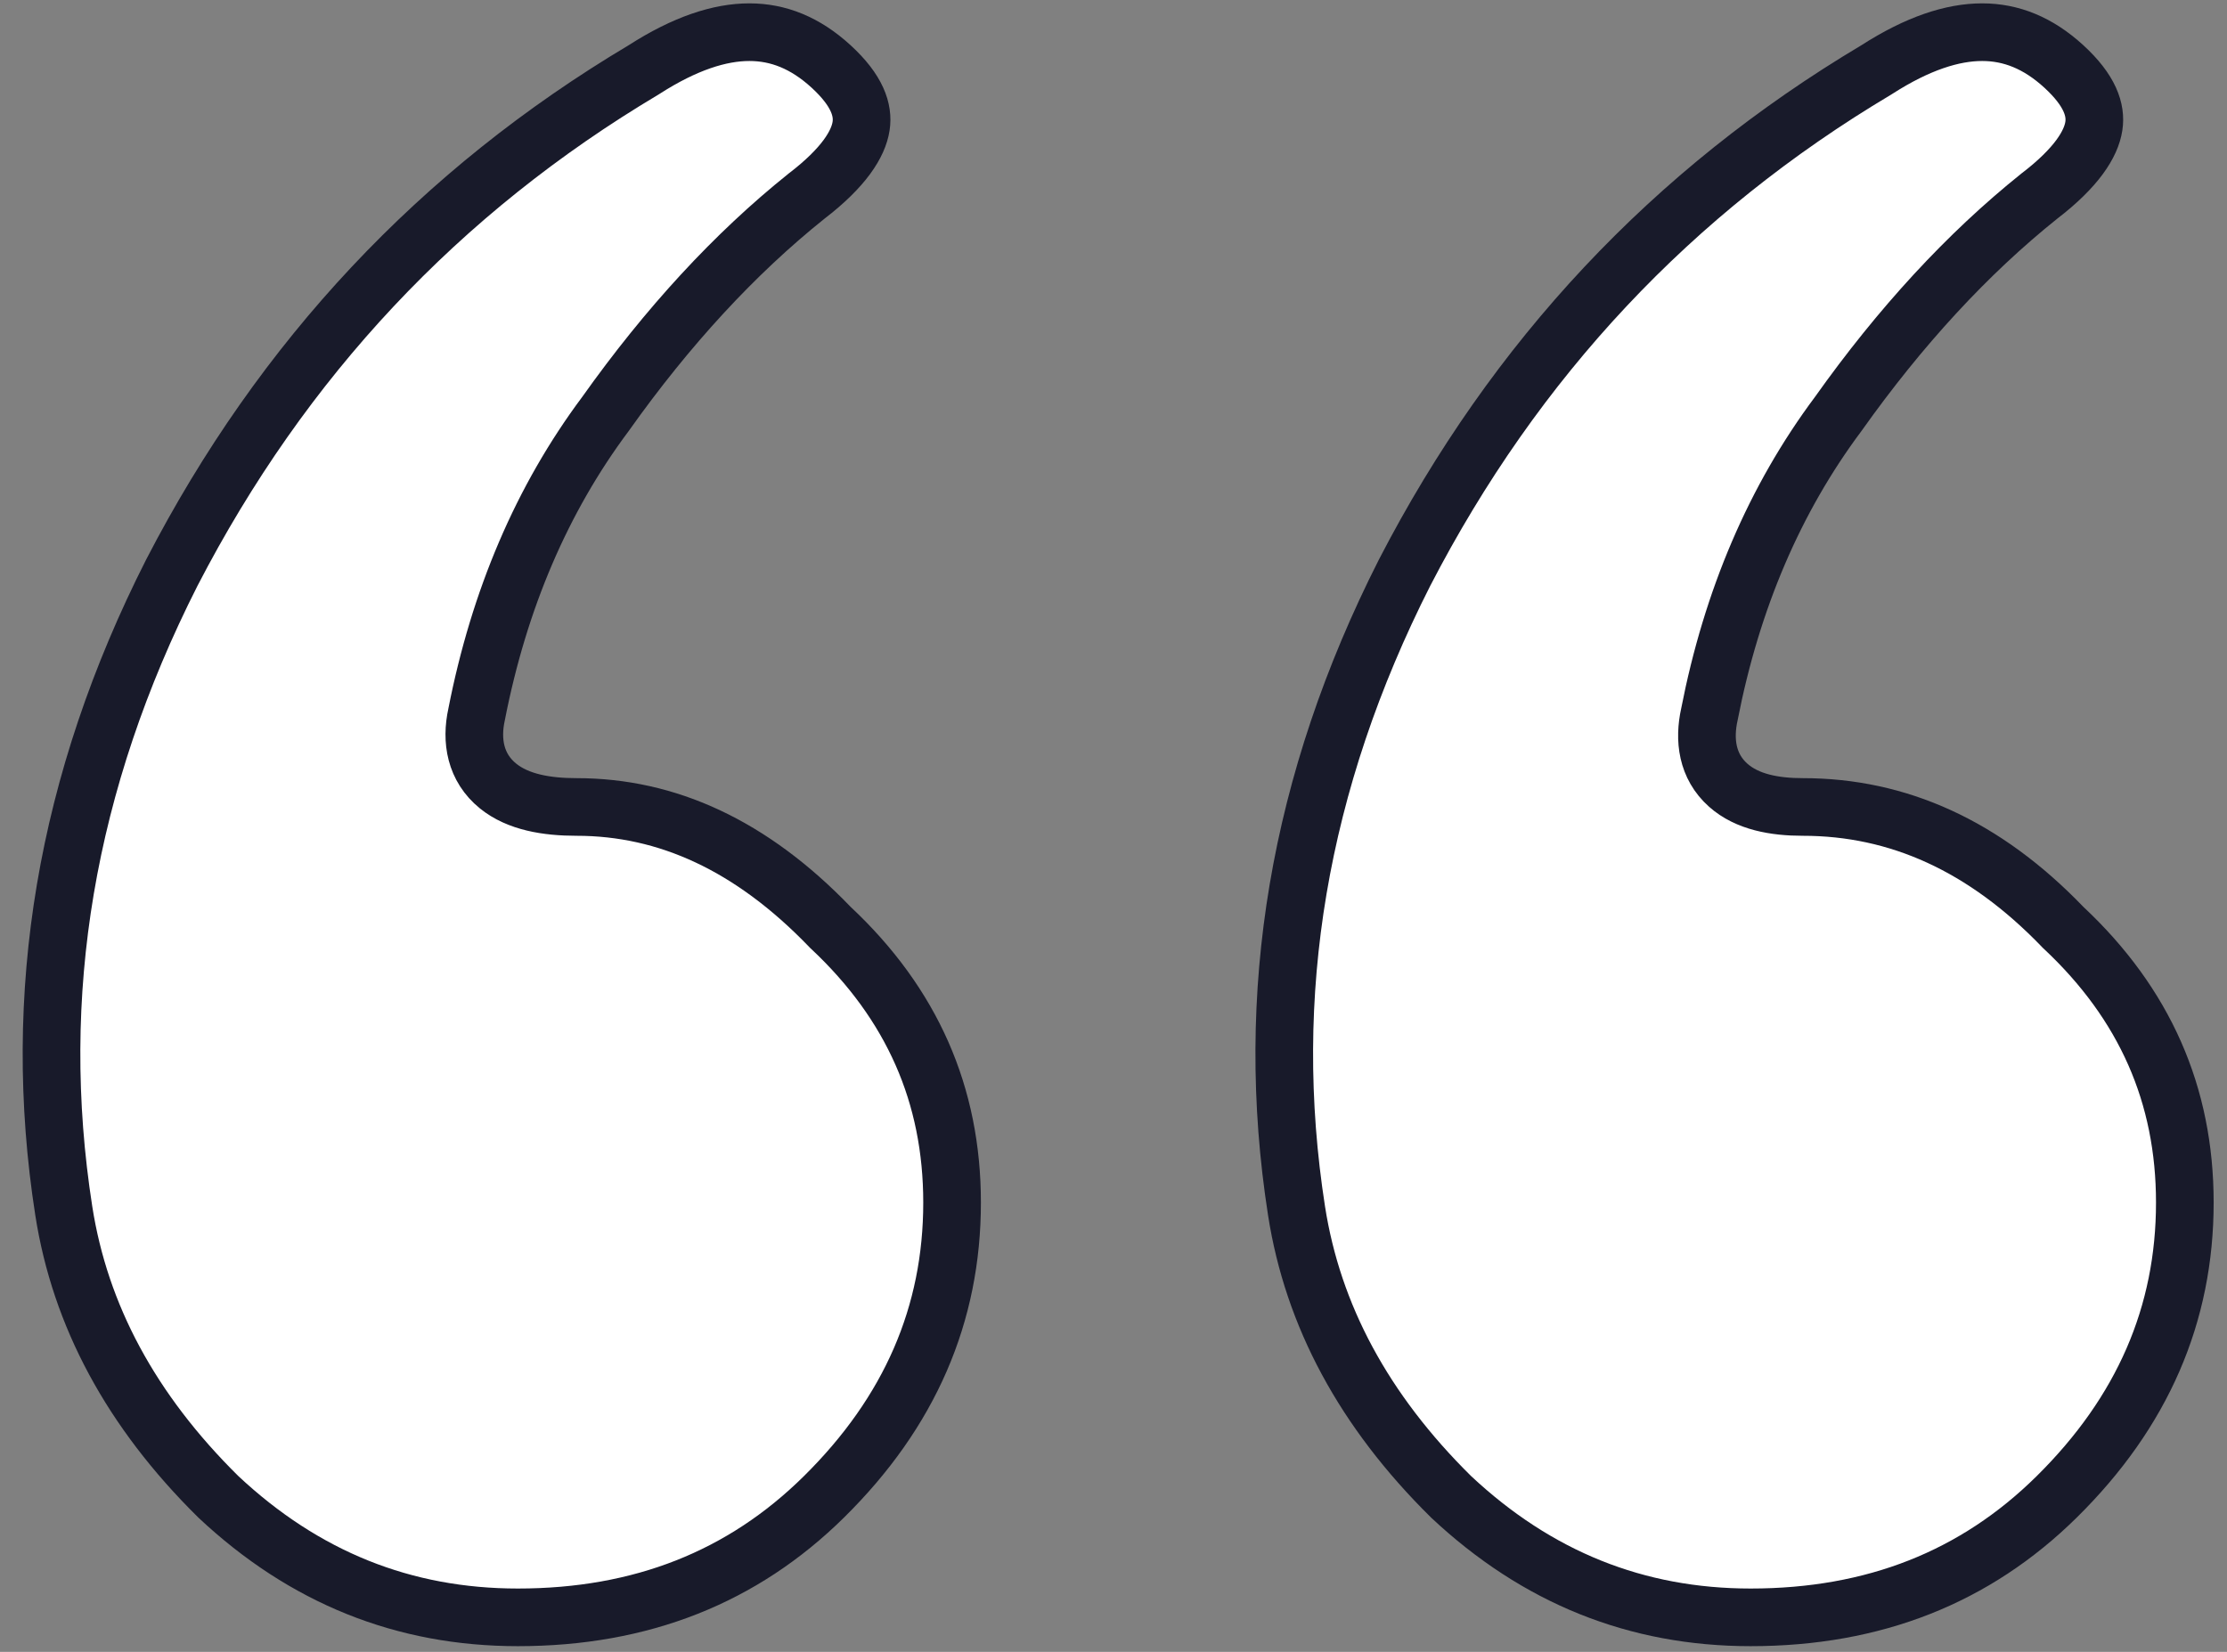 <svg width="62" height="46" viewBox="0 0 62 46" fill="none" xmlns="http://www.w3.org/2000/svg">
<rect x="0" y="0" width="62" height="46" fill="#808080" stroke="none"/>
<path d="M17.916 1.947L17.927 1.94L17.938 1.933C19.068 1.208 20.038 0.896 20.863 0.896C21.668 0.896 22.418 1.192 23.136 1.849C23.873 2.525 24.04 3.068 23.973 3.51C23.898 4.008 23.493 4.664 22.463 5.455L22.456 5.46L22.45 5.465C20.448 7.069 18.584 9.094 16.856 11.528C15.086 13.899 13.895 16.694 13.269 19.893C13.108 20.623 13.23 21.375 13.869 21.891C14.423 22.338 15.217 22.472 16.052 22.472C18.577 22.472 20.92 23.544 23.1 25.807L23.114 25.822L23.129 25.836C25.393 27.957 26.506 30.493 26.506 33.487C26.506 36.599 25.333 39.322 22.933 41.689C20.673 43.918 17.854 45.039 14.418 45.039C11.243 45.039 8.475 43.93 6.078 41.682C3.646 39.281 2.23 36.629 1.776 33.721C0.836 27.692 1.83 21.775 4.784 15.947C7.863 9.992 12.237 5.33 17.916 1.947ZM52.236 1.947L52.247 1.94L52.258 1.933C53.388 1.208 54.358 0.896 55.184 0.896C55.988 0.896 56.738 1.192 57.456 1.849C58.193 2.525 58.36 3.068 58.293 3.51C58.218 4.008 57.813 4.664 56.783 5.455L56.776 5.46L56.77 5.465C54.768 7.069 52.904 9.094 51.176 11.528C49.406 13.899 48.215 16.693 47.59 19.893C47.434 20.595 47.52 21.339 48.115 21.867C48.643 22.336 49.408 22.472 50.191 22.472C52.846 22.472 55.248 23.553 57.42 25.807L57.434 25.822L57.449 25.836C59.713 27.957 60.826 30.493 60.826 33.487C60.826 36.599 59.653 39.322 57.253 41.689C54.993 43.918 52.174 45.039 48.738 45.039C45.563 45.039 42.795 43.93 40.398 41.682C37.966 39.281 36.55 36.629 36.096 33.721C35.156 27.692 36.15 21.775 39.104 15.947C42.183 9.992 46.557 5.33 52.236 1.947Z" fill="white" stroke="#181A2A" stroke-width="1.605"/>
</svg>
